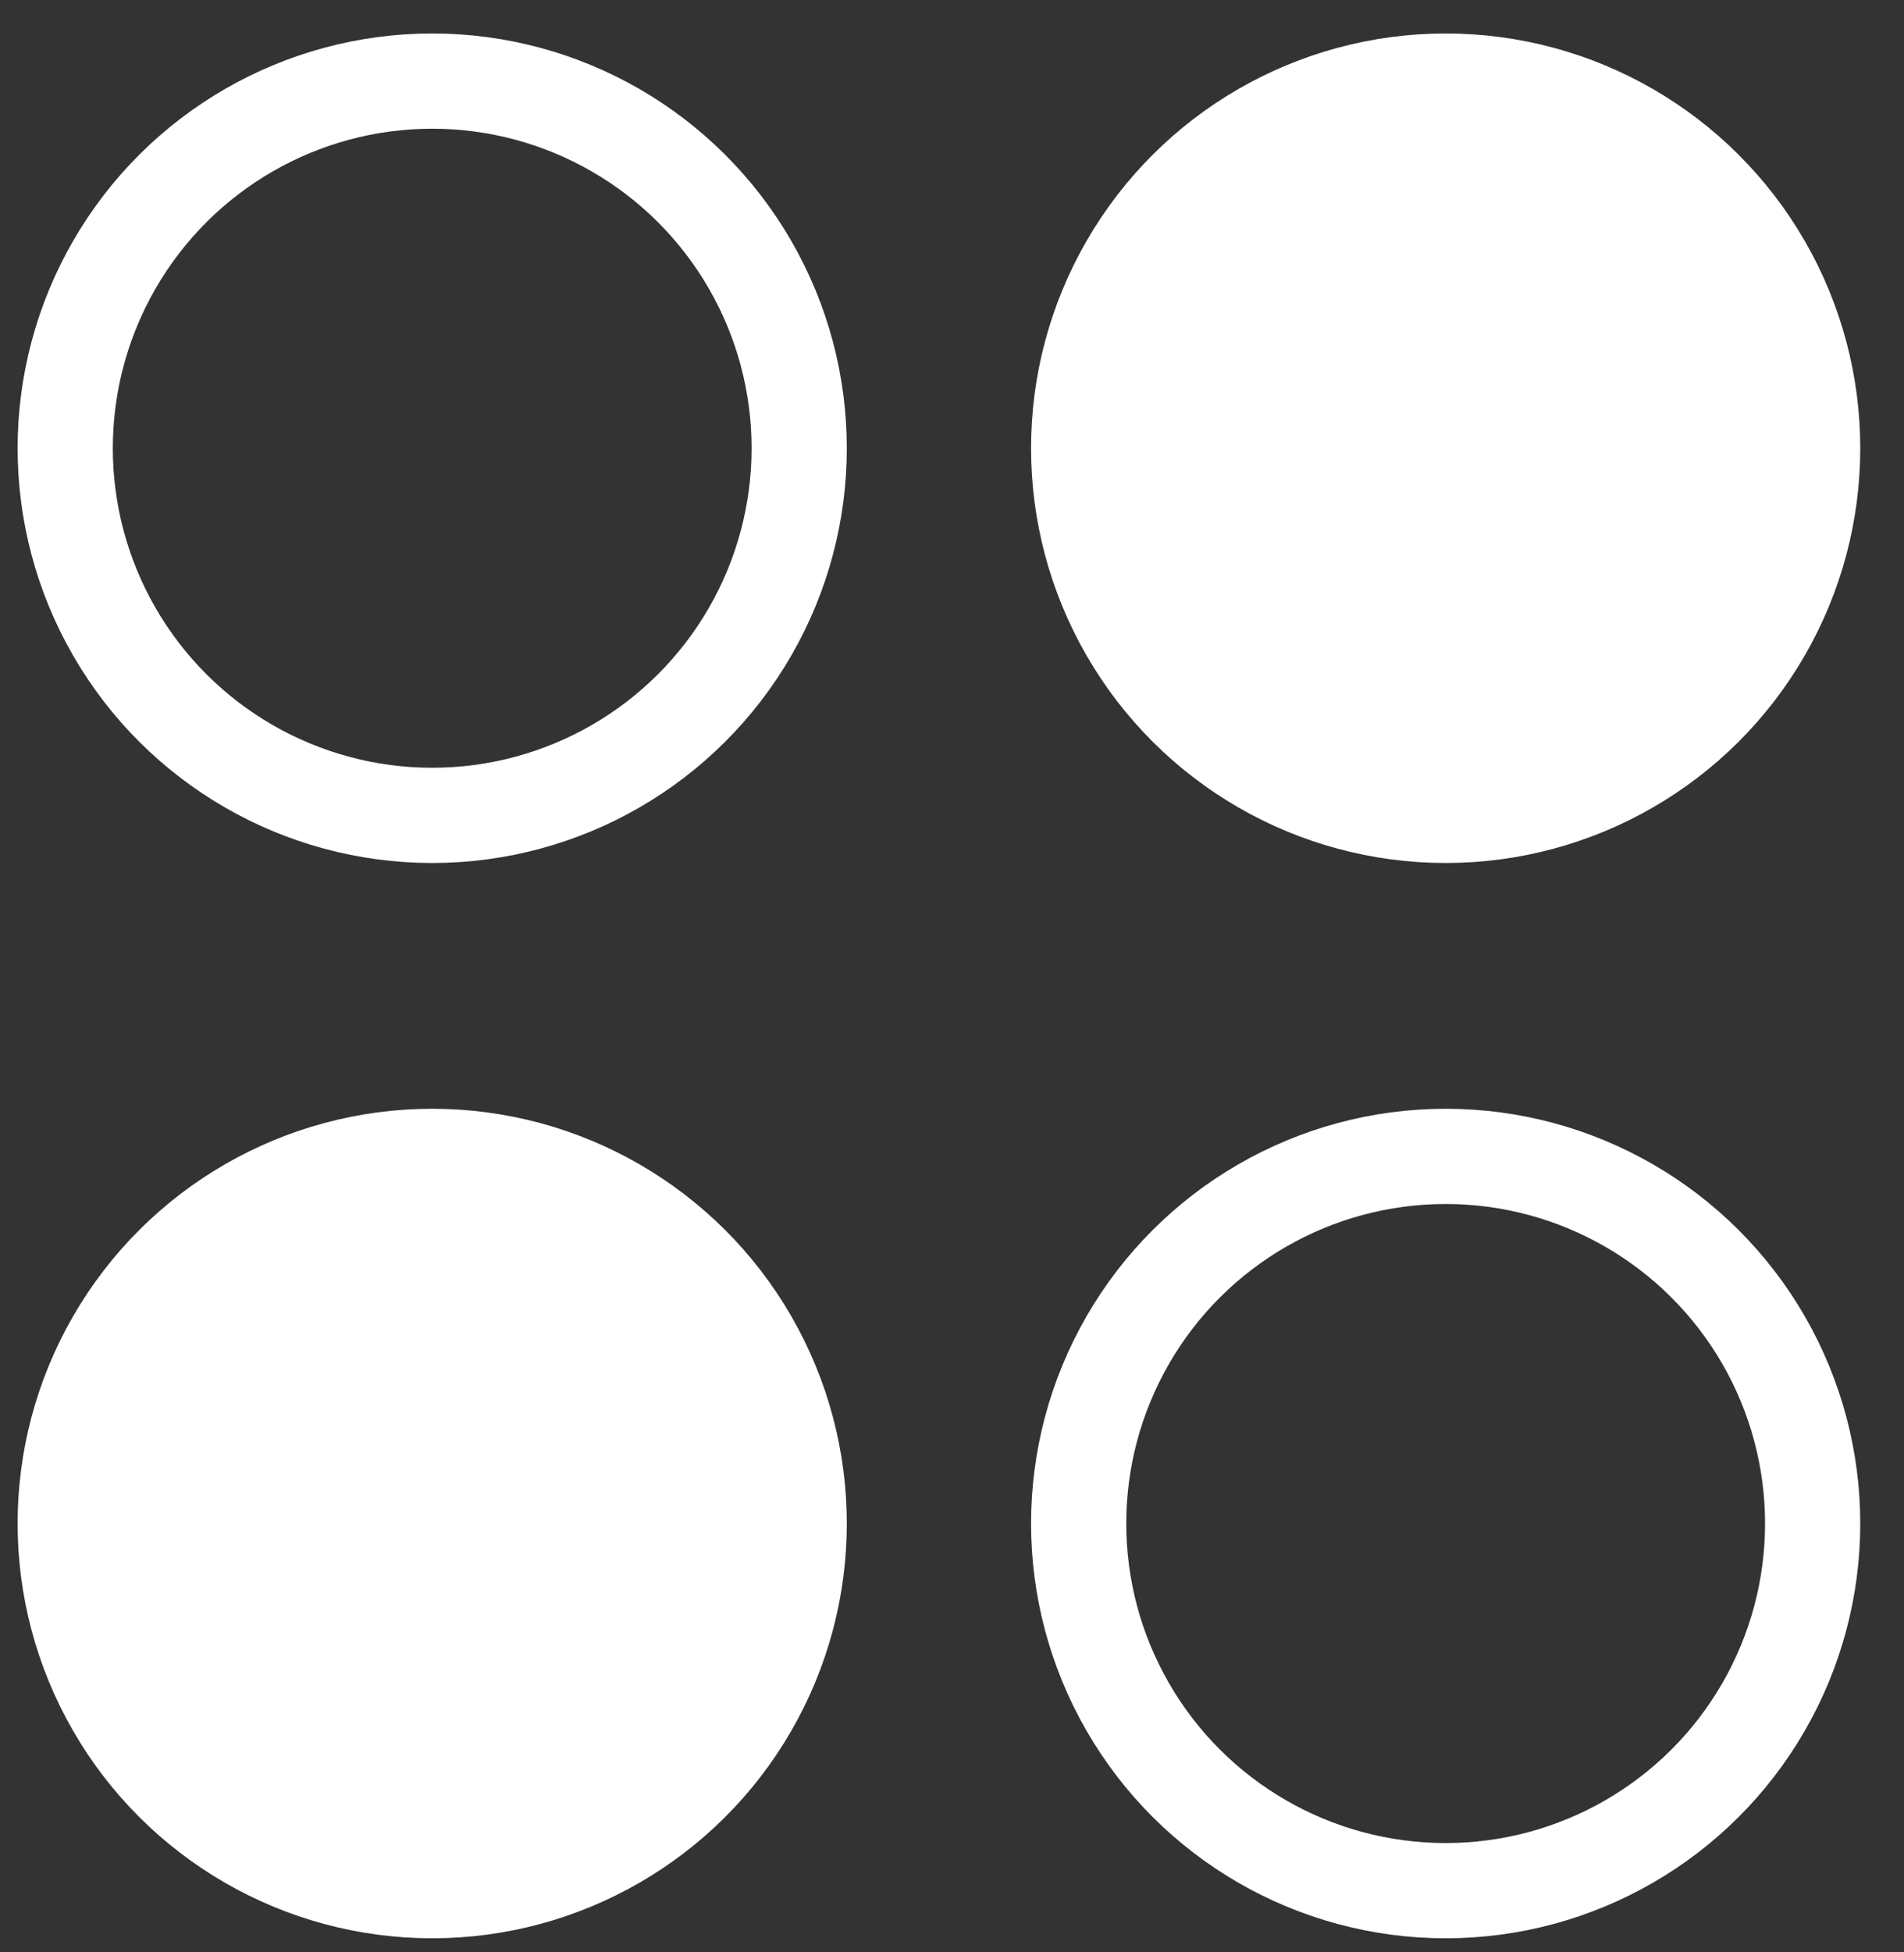 <?xml version="1.0" encoding="UTF-8"?> <svg xmlns="http://www.w3.org/2000/svg" width="40" height="41" viewBox="0 0 40 41" fill="none"><rect x="0" y="0" width="40" height="41" fill="#333333" stroke="none"/> <circle cx="30.371" cy="9.413" r="7.71" transform="rotate(90 30.371 9.413)" fill="white" stroke="white" stroke-width="2"></circle> <circle cx="9.08" cy="9.413" r="7.71" transform="rotate(90 9.08 9.413)" stroke="white" stroke-width="2"></circle> <circle cx="9.08" cy="31.994" r="7.71" transform="rotate(90 9.08 31.994)" fill="white" stroke="white" stroke-width="2"></circle> <circle cx="30.371" cy="31.994" r="7.71" transform="rotate(90 30.371 31.994)" stroke="white" stroke-width="2"></circle> </svg> 